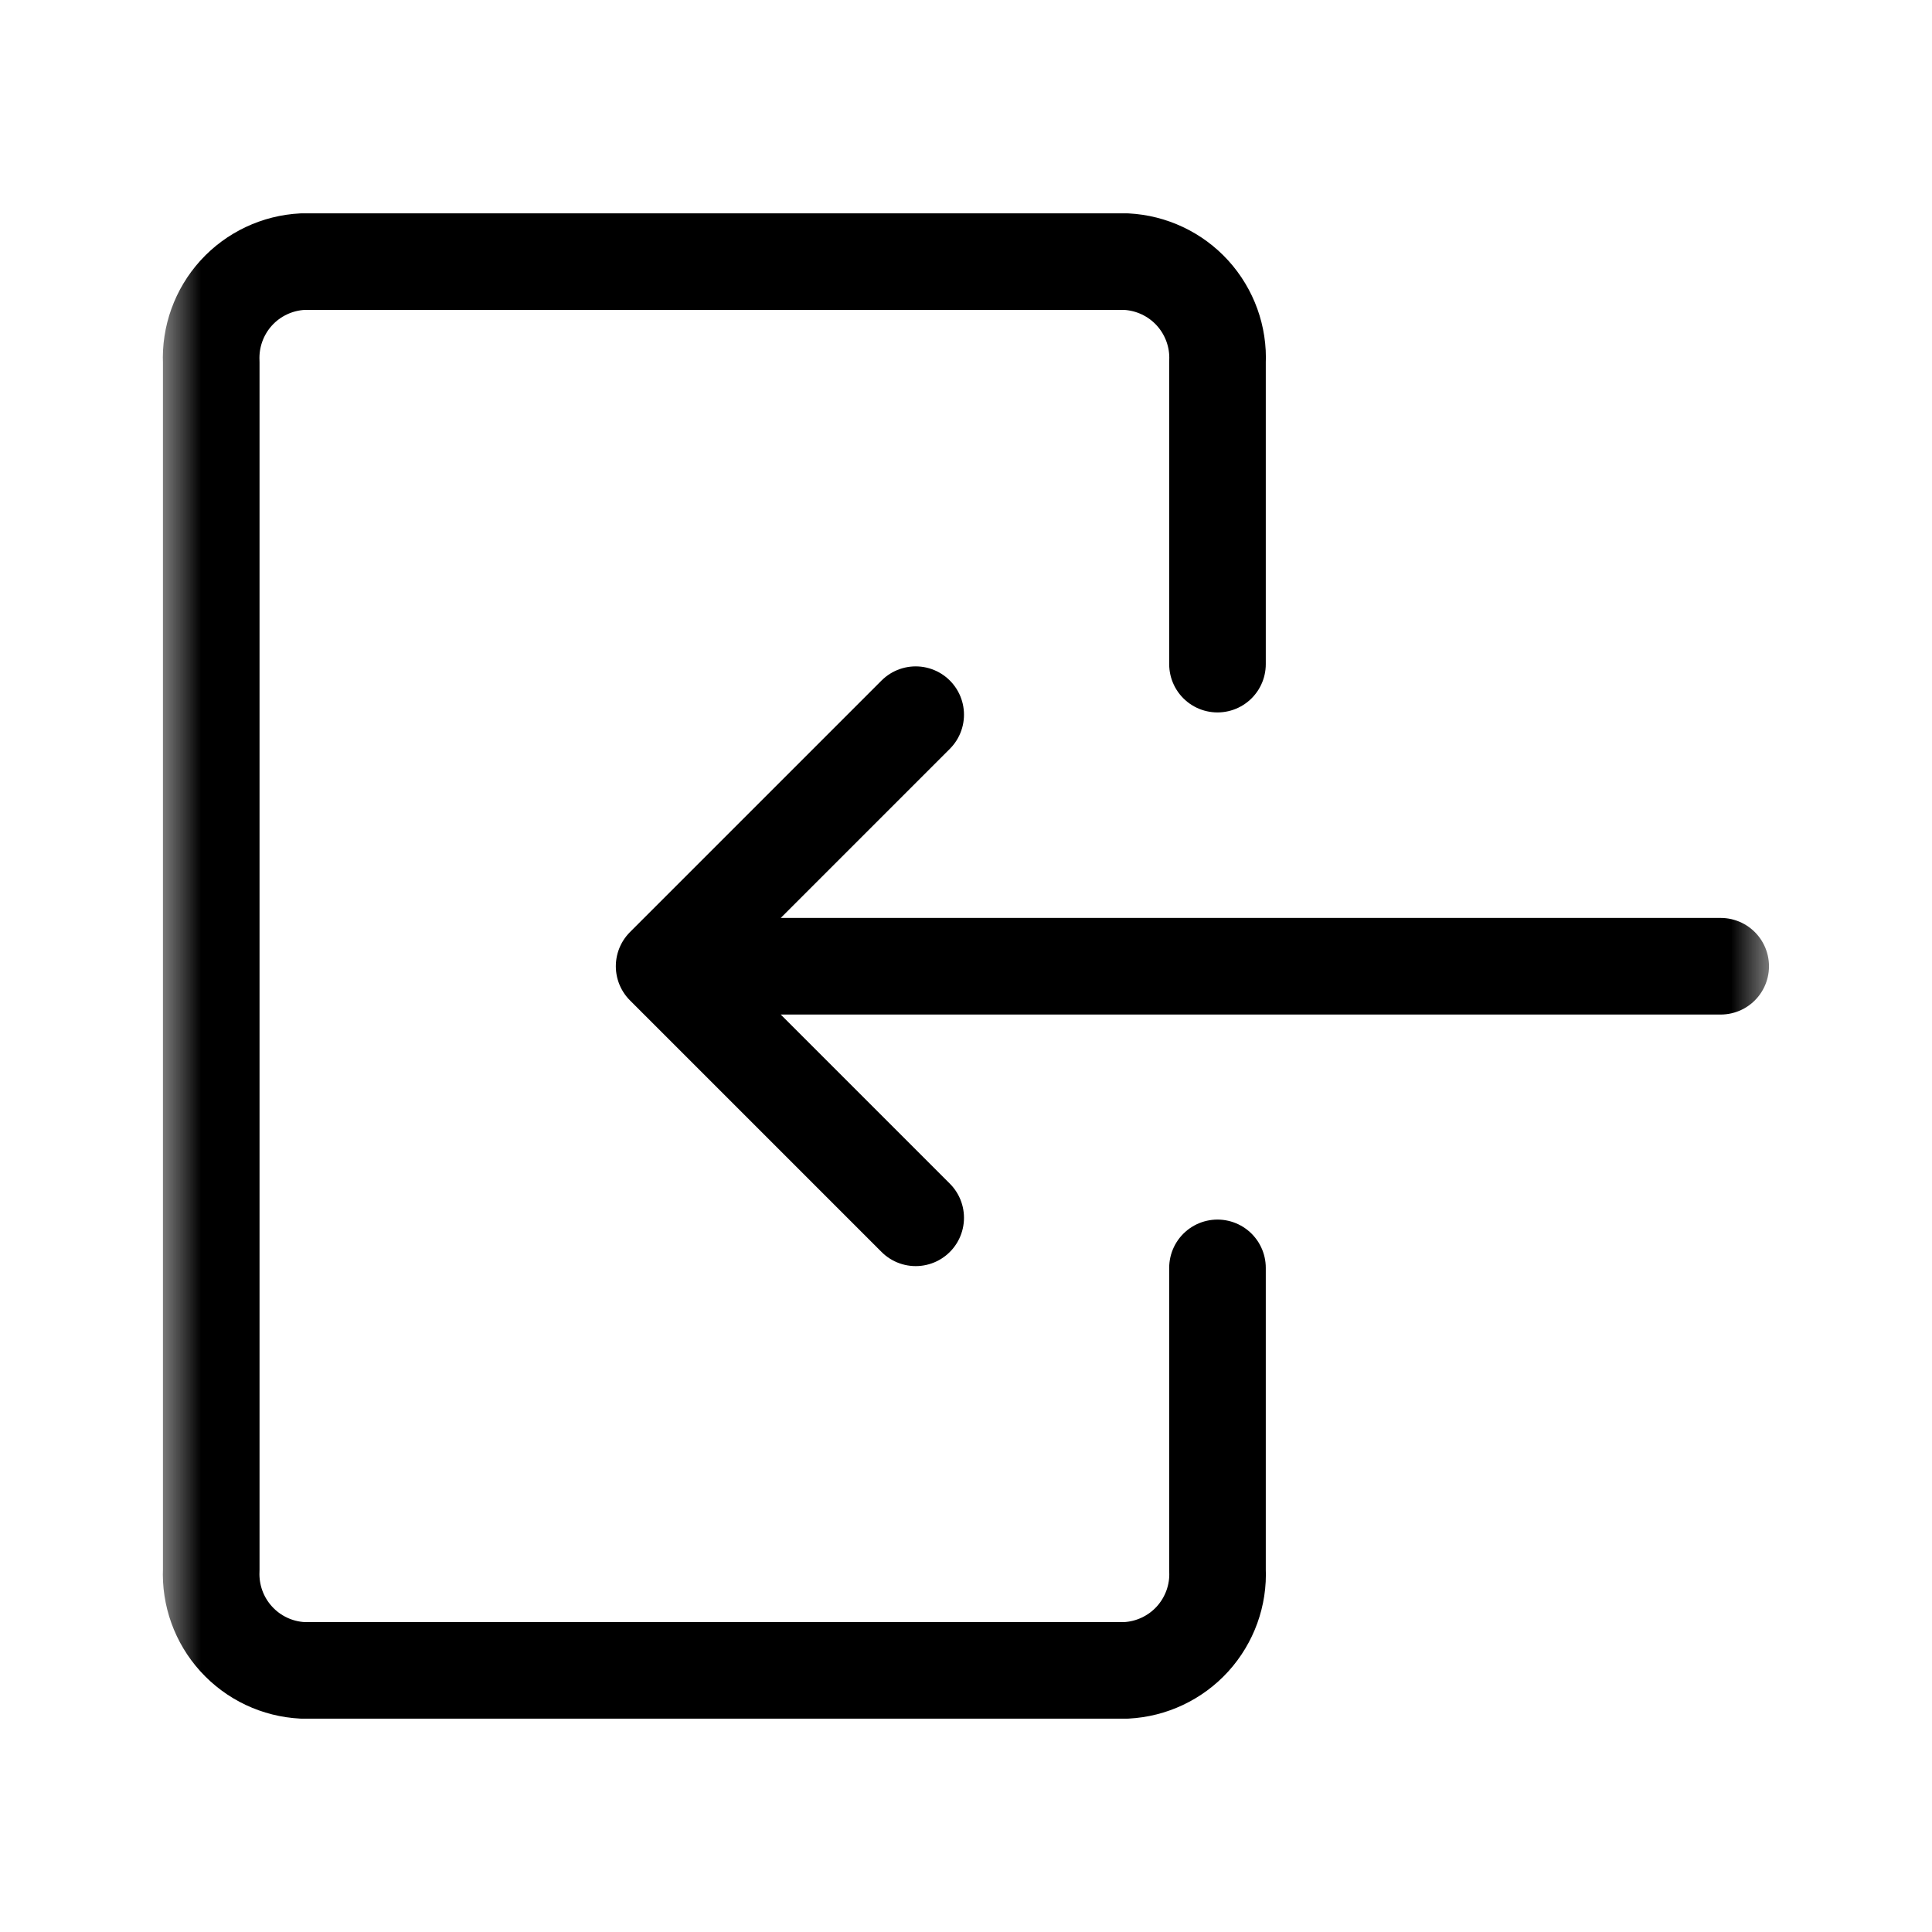 <svg width="24" height="24" viewBox="0 0 24 24" fill="none" xmlns="http://www.w3.org/2000/svg">
<mask id="mask0_827_250311" style="mask-type:luminance" maskUnits="userSpaceOnUse" x="2" y="2" width="20" height="20">
<path d="M22 2H2V22H22V2Z" fill="white"/>
</mask>
<g mask="url(#mask0_827_250311)">
<path d="M21.375 12.003H8.25M8.25 12.003L11.375 15.128M8.25 12.003L11.375 8.878" stroke="black" stroke-width="1.2" stroke-linecap="round" stroke-linejoin="round"/>
<path d="M15.124 15.75V19.5C15.139 19.816 15.027 20.125 14.814 20.36C14.601 20.594 14.304 20.734 13.988 20.75H3.76C3.444 20.734 3.147 20.594 2.934 20.359C2.721 20.125 2.61 19.816 2.624 19.5V4.5C2.61 4.184 2.721 3.875 2.934 3.64C3.147 3.406 3.444 3.266 3.76 3.25H13.988C14.304 3.266 14.601 3.406 14.814 3.64C15.027 3.875 15.139 4.184 15.124 4.5V8.25" stroke="black" stroke-width="1.2" stroke-linecap="round" stroke-linejoin="round"/>
</g>
</svg>
